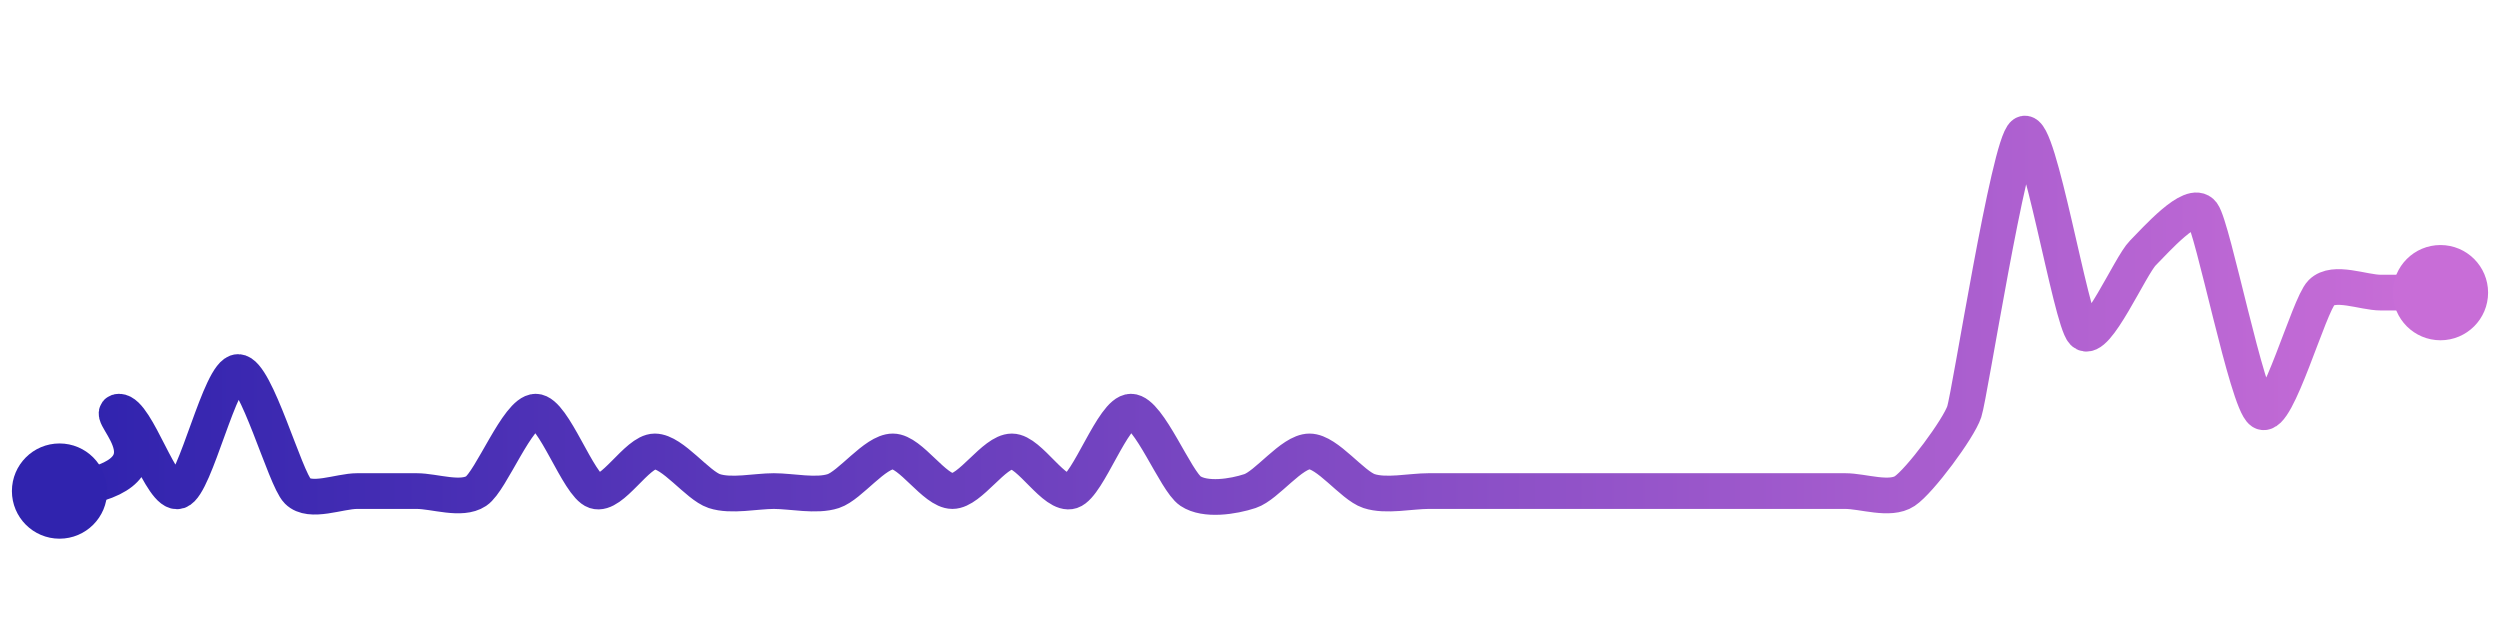 <svg width="200" height="50" viewBox="0 0 210 50" xmlns="http://www.w3.org/2000/svg">
    <defs>
        <linearGradient id="stroke" x1="0%" y1="0%" x2="100%" y2="0%">
            <stop stop-color="#3023AE" offset="0%"/>
            <stop stop-color="#C86DD7" offset="100%"/>
        </linearGradient>
    </defs>
    <path stroke="url(#stroke)"
          stroke-width="3"
          stroke-linejoin="round"
          stroke-linecap="round"
          d="M5 40 C 15.9 38.8, 8.5 33.33, 10 33.33 S 13.58 40.47, 15 40 S 18.5 30, 20 30 S 23.94 38.94, 25 40 S 28.5 40, 30 40 S 33.5 40, 35 40 S 38.75 40.83, 40 40 S 43.5 33.33, 45 33.33 S 48.58 39.53, 50 40 S 53.5 36.67, 55 36.67 S 58.58 39.53, 60 40 S 63.5 40, 65 40 S 68.58 40.47, 70 40 S 73.5 36.67, 75 36.67 S 78.5 40, 80 40 S 83.5 36.67, 85 36.67 S 88.58 40.47, 90 40 S 93.5 33.33, 95 33.33 S 98.75 39.17, 100 40 S 103.58 40.47, 105 40 S 108.5 36.67, 110 36.67 S 113.58 39.53, 115 40 S 118.5 40, 120 40 S 123.5 40, 125 40 S 128.5 40, 130 40 S 133.5 40, 135 40 S 138.5 40, 140 40 S 143.5 40, 145 40 S 148.5 40, 150 40 S 153.5 40, 155 40 S 158.75 40.83, 160 40 S 164.53 34.76, 165 33.33 S 168.75 10.83, 170 10 S 173.94 25.61, 175 26.67 S 178.94 21.06, 180 20 S 184.1 15.47, 185 16.67 S 188.75 32.5, 190 33.33 S 193.94 24.39, 195 23.33 S 198.5 23.33, 200 23.33 S 203.5 23.33, 205 23.33"
          fill="none"/>
    <circle r="4" cx="5" cy="40" fill="#3023AE"/>
    <circle r="4" cx="205" cy="23.333" fill="#C86DD7"/>      
</svg>
